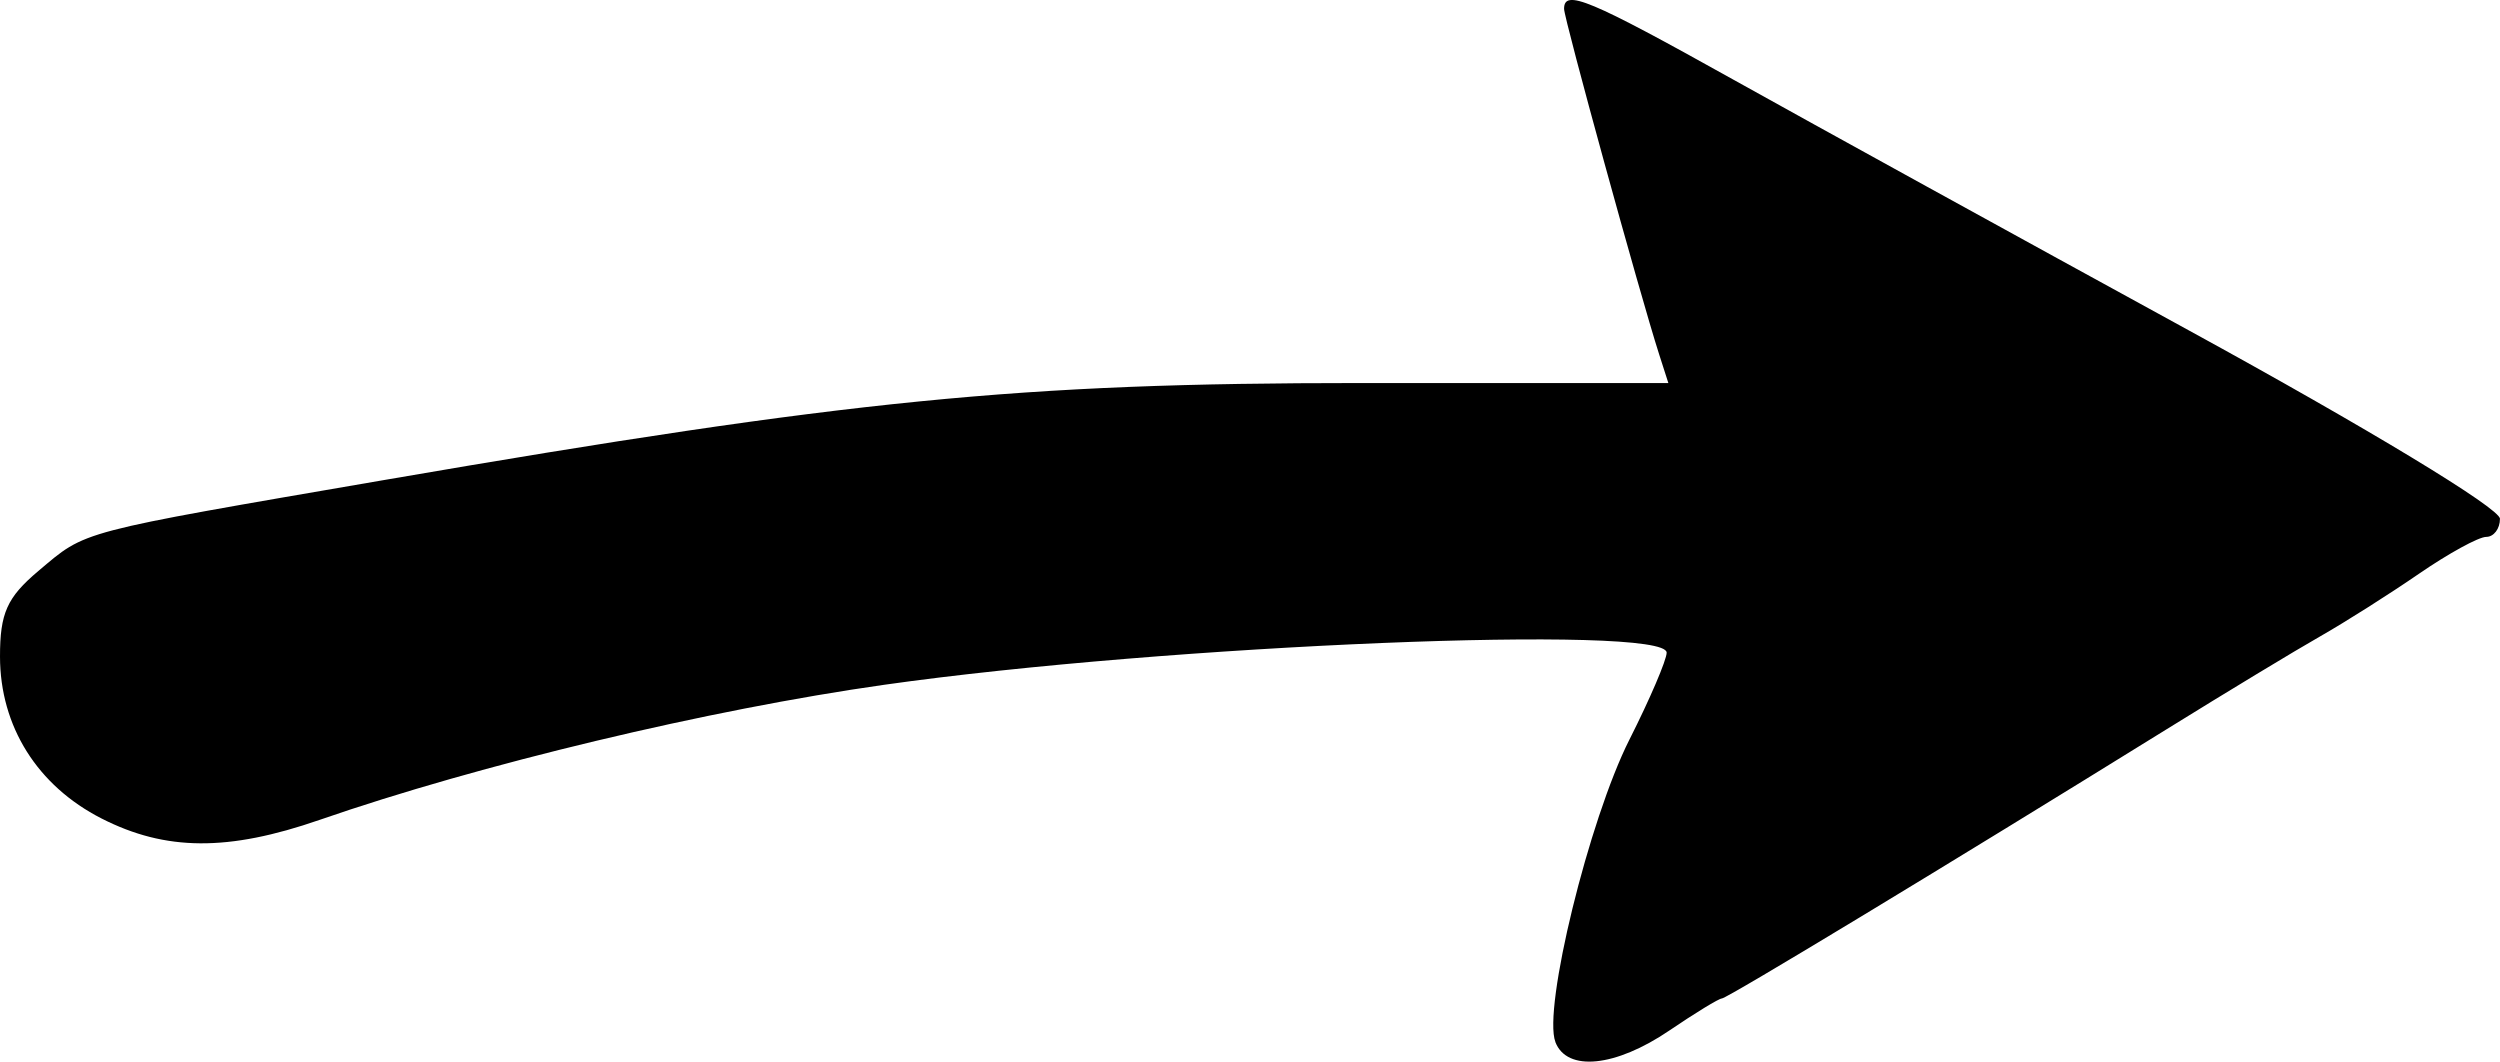 <?xml version="1.0" encoding="UTF-8" standalone="no"?>
<!-- Created with Inkscape (http://www.inkscape.org/) -->

<svg
   width="51.593mm"
   height="21.909mm"
   viewBox="0 0 51.593 21.909"
   version="1.1"
   id="svg71"
   inkscape:version="1.1.1 (3bf5ae0d25, 2021-09-20)"
   sodipodi:docname="errow.svg"
   xmlns:inkscape="http://www.inkscape.org/namespaces/inkscape"
   xmlns:sodipodi="http://sodipodi.sourceforge.net/DTD/sodipodi-0.dtd"
   xmlns="http://www.w3.org/2000/svg"
   xmlns:svg="http://www.w3.org/2000/svg">
  <sodipodi:namedview
     id="namedview73"
     pagecolor="#ffffff"
     bordercolor="#999999"
     borderopacity="1"
     inkscape:pageshadow="0"
     inkscape:pageopacity="0"
     inkscape:pagecheckerboard="0"
     inkscape:document-units="mm"
     showgrid="false"
     fit-margin-top="0"
     fit-margin-left="0"
     fit-margin-right="0"
     fit-margin-bottom="0"
     inkscape:zoom="0.68684764"
     inkscape:cx="469.53644"
     inkscape:cy="426.5866"
     inkscape:window-width="3840"
     inkscape:window-height="2036"
     inkscape:window-x="-12"
     inkscape:window-y="-12"
     inkscape:window-maximized="1"
     inkscape:current-layer="layer1" />
  <defs
     id="defs68" />
  <g
     inkscape:label="Layer 1"
     inkscape:groupmode="layer"
     id="layer1"
     transform="translate(29.649,-35.271)">
    <path
       style="fill:#000000;stroke-width:0.265"
       d="m 2.45,56.774 c -0.262,-0.684 0.693,-4.586 1.528,-6.24 0.423,-0.837 0.768,-1.645 0.768,-1.794 0,-0.587 -10.308,-0.164 -16.14,0.662 -3.631,0.514 -8.361,1.646 -11.659,2.789 -1.888,0.654 -3.177,0.646 -4.501,-0.029 -1.325,-0.676 -2.093,-1.901 -2.095,-3.339 -8.2e-4,-0.899 0.145,-1.223 0.791,-1.768 1.006,-0.846 0.743,-0.777 7.145,-1.879 9.613,-1.654 13.098,-2 20.136,-2 h 6.358 l -0.191,-0.595 c -0.399,-1.243 -1.961,-6.921 -1.961,-7.127 0,-0.416 0.514,-0.201 3.485,1.456 1.648,0.919 5.884,3.251 9.413,5.182 3.699,2.024 6.416,3.669 6.416,3.885 0,0.206 -0.127,0.374 -0.283,0.374 -0.156,0 -0.781,0.343 -1.39,0.762 -0.609,0.419 -1.523,0.998 -2.032,1.288 -0.509,0.289 -1.937,1.153 -3.174,1.92 -4.478,2.775 -9.071,5.556 -9.179,5.556 -0.06,0 -0.548,0.298 -1.083,0.661 -1.113,0.756 -2.115,0.857 -2.353,0.237 z"
       id="path39" />
  </g>
</svg>
